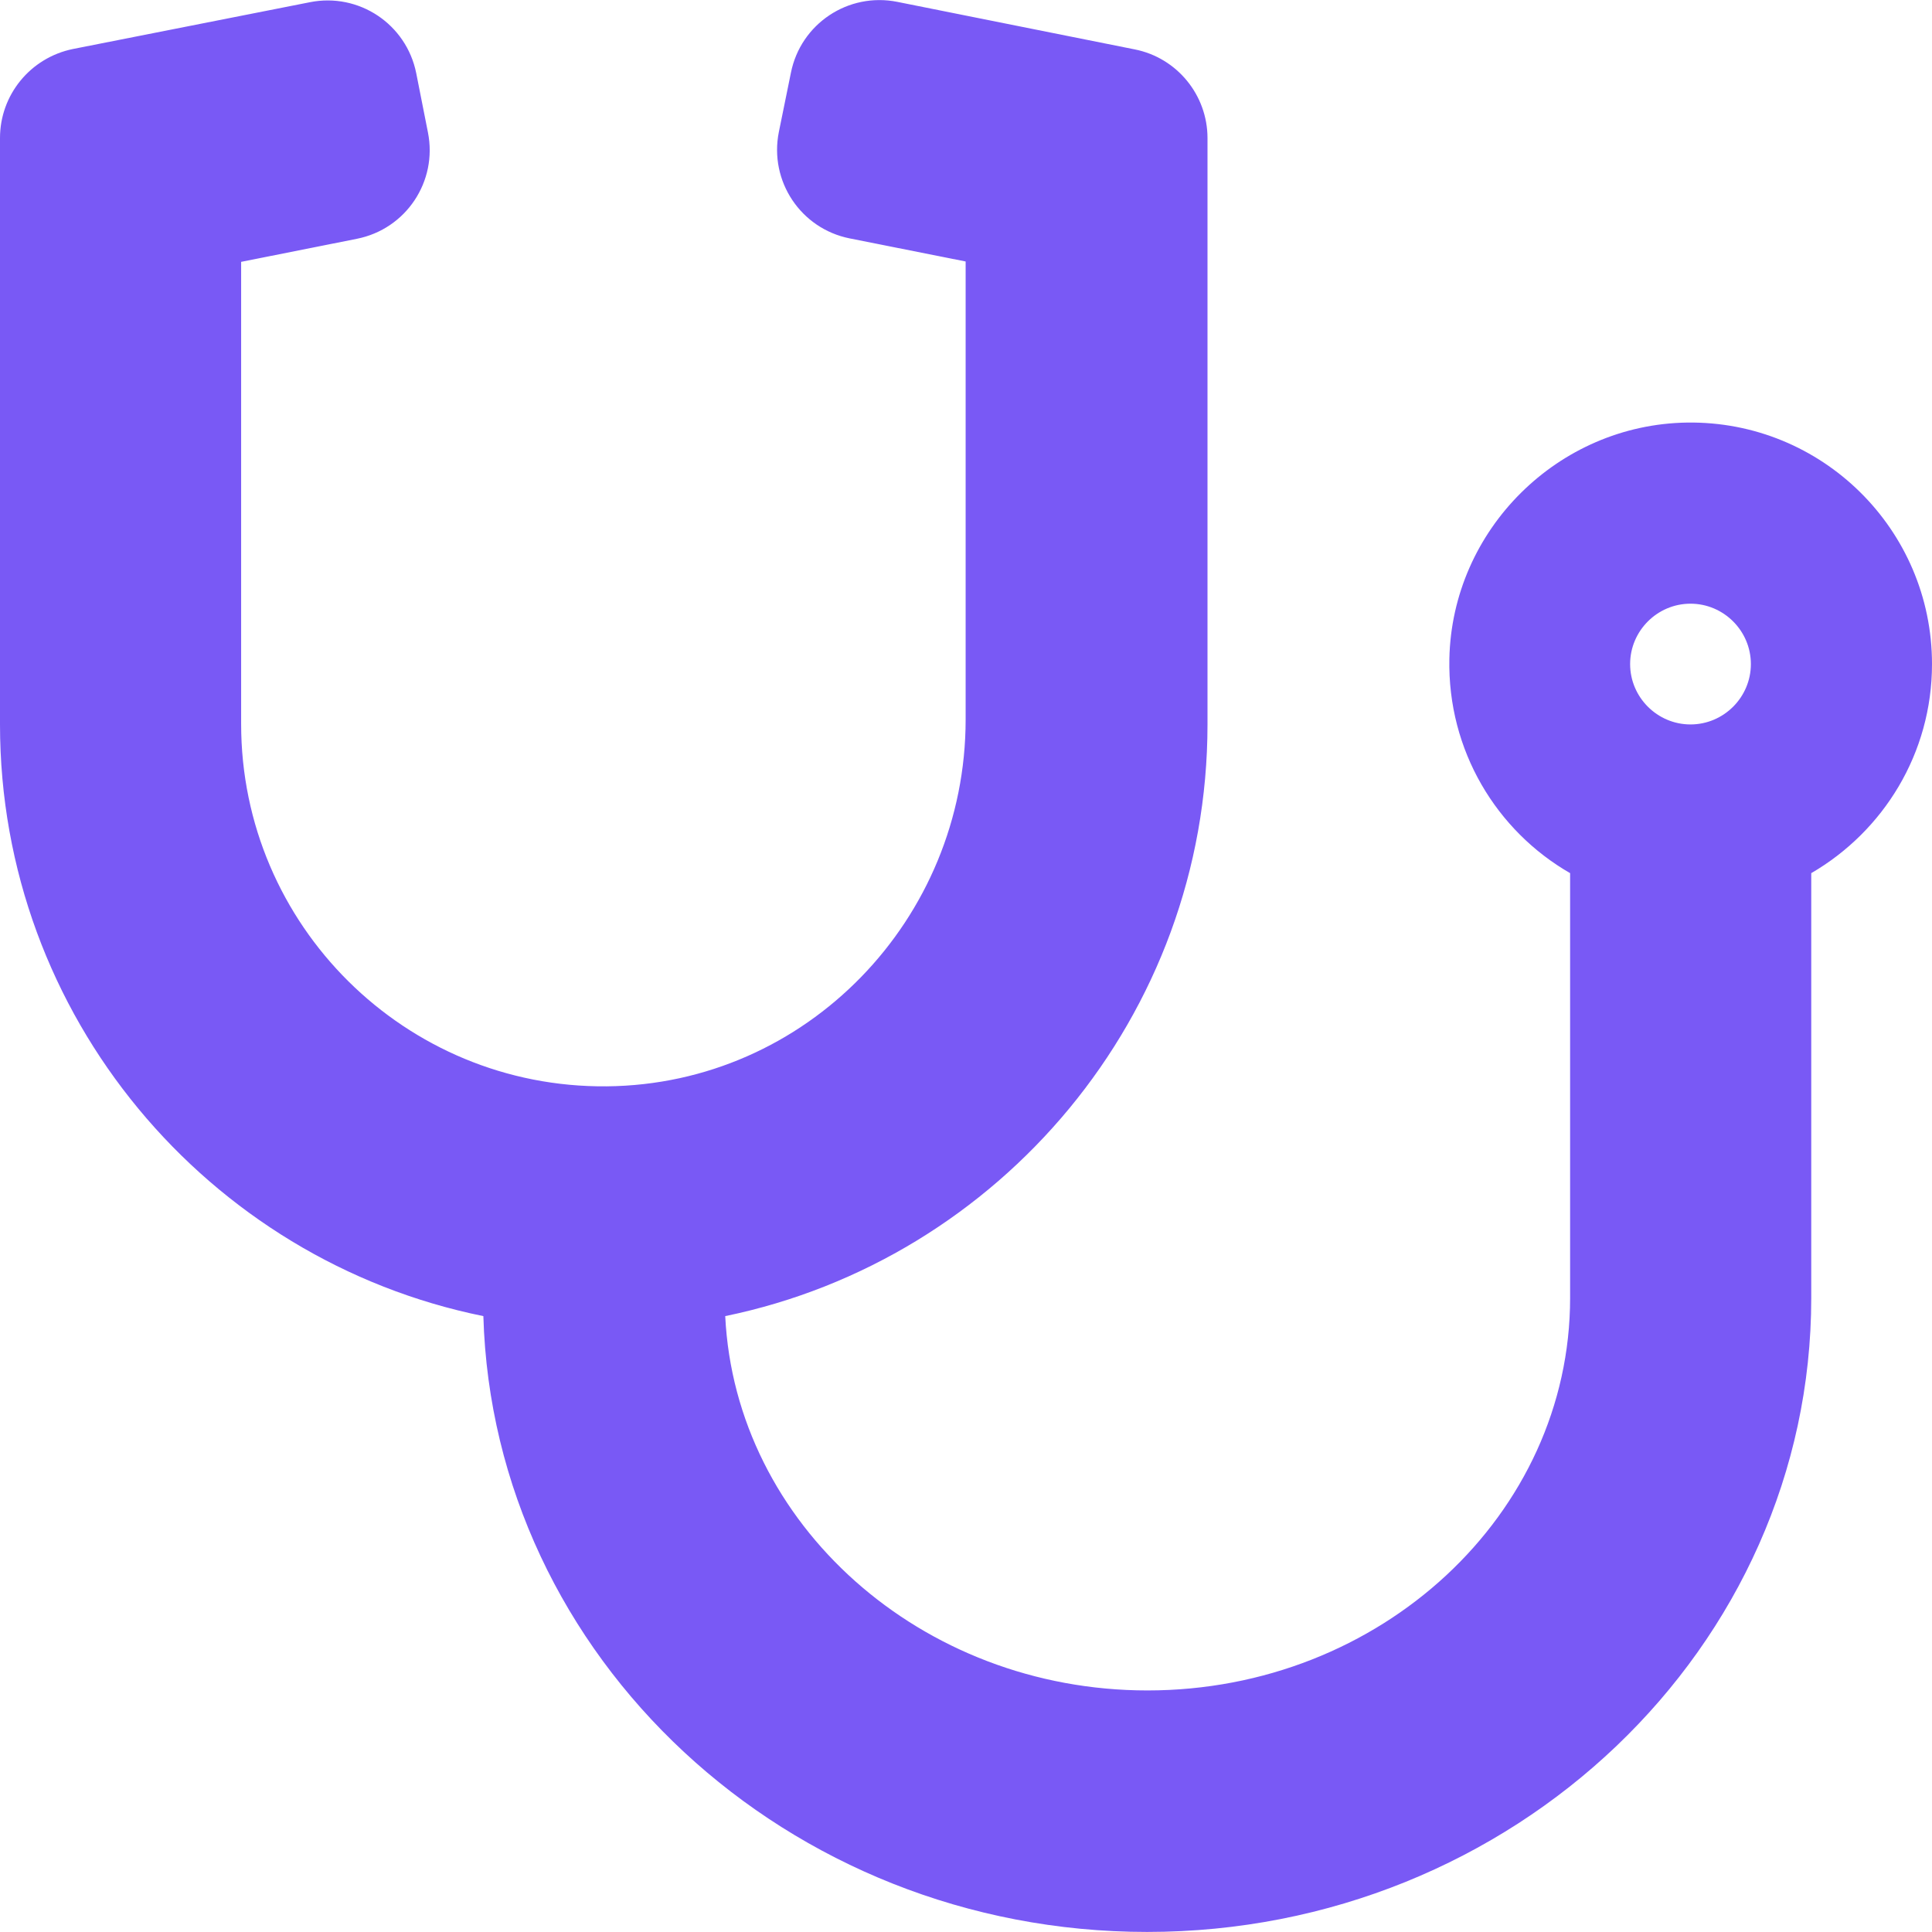 <?xml version="1.0" encoding="utf-8" ?>
<svg xmlns="http://www.w3.org/2000/svg" xmlns:xlink="http://www.w3.org/1999/xlink" width="32" height="31.998" viewBox="0 0 32 31.998">
	<path d="M27.944 6.998C25.806 7.029 24.05 8.773 24.006 10.911C23.975 12.43 24.788 13.761 26.006 14.461L26.006 21.498C26.006 25.079 22.869 27.998 19.006 27.998C15.256 27.998 12.181 25.242 12.012 21.798C16.562 20.861 20 16.823 20 11.998L20 2.286C20 1.573 19.494 0.955 18.794 0.817L14.863 0.03C14.05 -0.133 13.262 0.392 13.1 1.204L12.9 2.186C12.738 2.998 13.262 3.786 14.075 3.948L15.994 4.33L15.994 11.917C15.994 15.223 13.356 17.961 10.05 17.992C6.713 18.023 3.994 15.323 3.994 11.992L3.994 4.336L5.912 3.954C6.725 3.792 7.25 3.005 7.088 2.192L6.894 1.211C6.731 0.398 5.944 -0.127 5.131 0.036L1.206 0.811C0.506 0.955 0 1.567 0 2.286L0 11.998C0 16.829 3.444 20.873 8.006 21.798C8.169 27.448 13.037 31.998 19 31.998C25.062 31.998 30 27.286 30 21.498L30 14.461C31.194 13.767 32 12.479 32 10.998C32 8.767 30.175 6.967 27.944 6.998ZM28 11.998C27.45 11.998 27 11.548 27 10.998C27 10.448 27.45 9.998 28 9.998C28.55 9.998 29 10.448 29 10.998C29 11.548 28.55 11.998 28 11.998Z" fill-rule="nonzero" transform="matrix(1 0 0 1 0 0.001)" fill="rgb(121, 89, 245)"/>
</svg>
